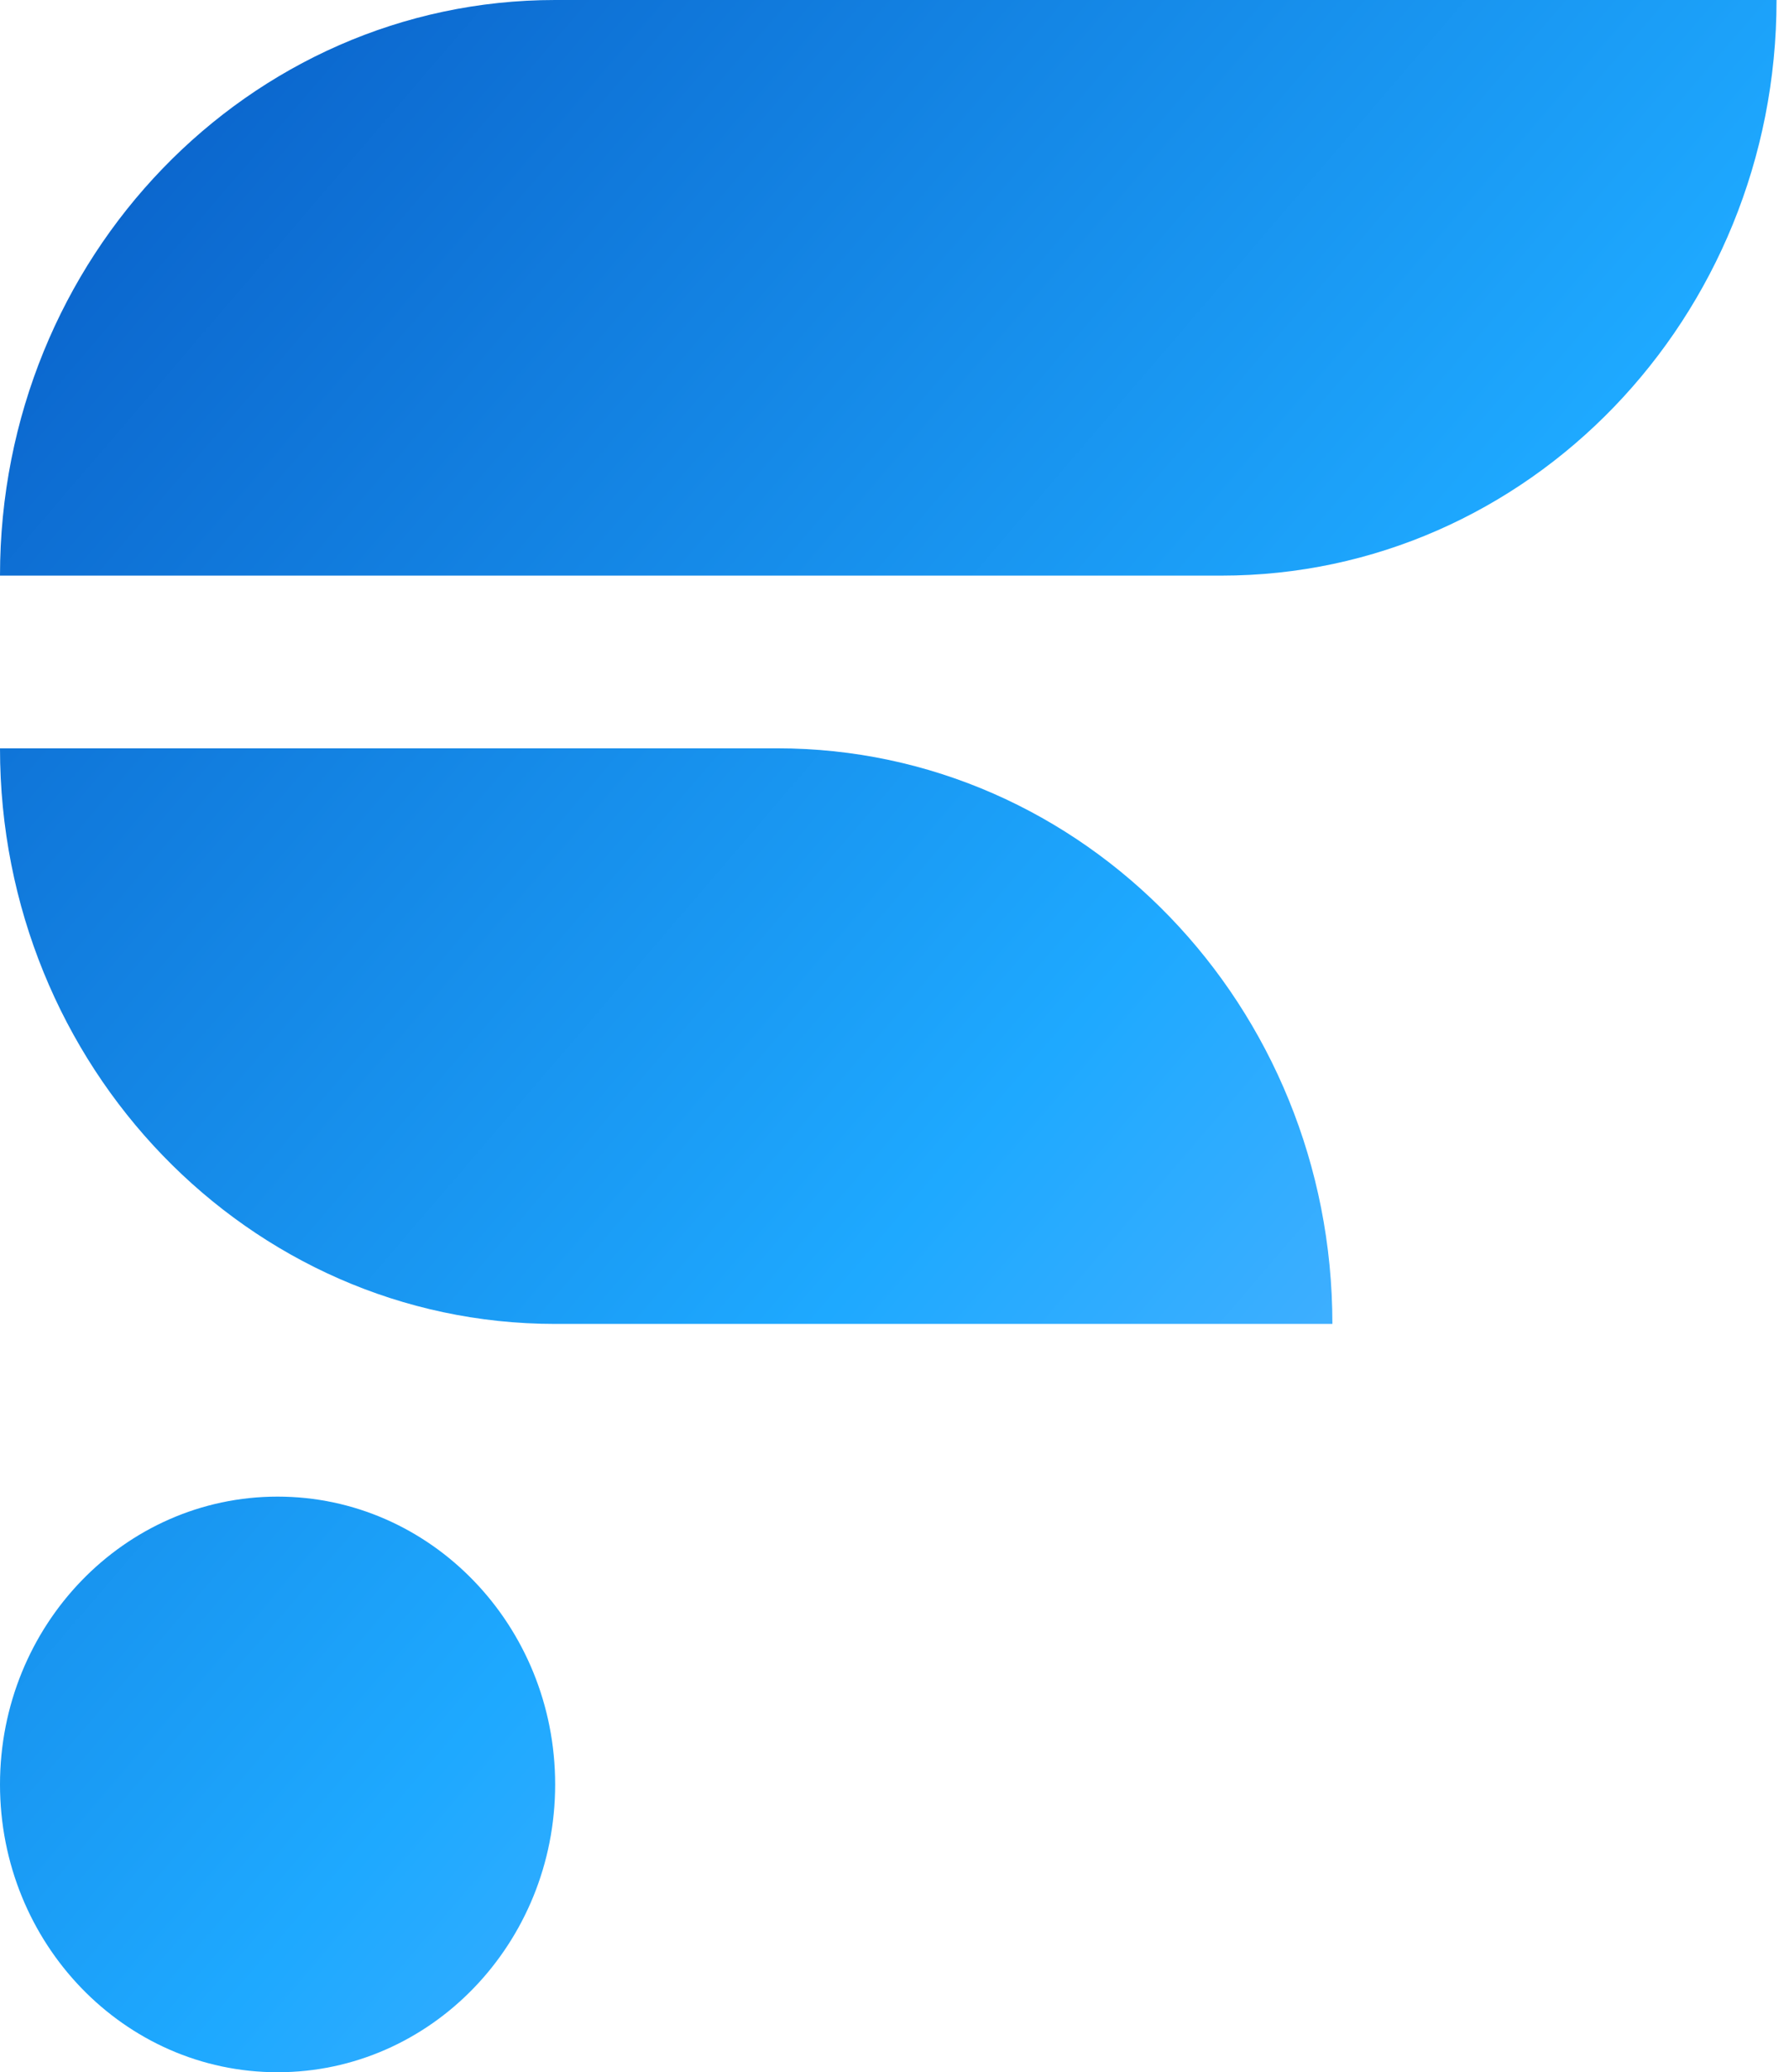 <svg width="82" height="95" viewBox="0 0 82 95" fill="none" xmlns="http://www.w3.org/2000/svg">
<path d="M5.5615e-07 26.389C5.5615e-07 11.815 11.393 0 25.446 0H81.429C81.429 14.574 70.036 26.389 55.982 26.389H5.5615e-07Z" fill="url(#paint0_linear_6022_2198)"/>
<path d="M5.5615e-07 34.306H35.625C49.679 34.306 61.071 46.12 61.071 60.694H25.446C11.393 60.694 5.5615e-07 48.88 5.5615e-07 34.306Z" fill="url(#paint1_linear_6022_2198)"/>
<path d="M12.723 68.611C19.75 68.611 25.446 74.519 25.446 81.806C25.446 89.093 19.75 95 12.723 95C5.696 95 -3.07153e-07 89.093 0 81.806C3.07153e-07 74.519 5.696 68.611 12.723 68.611Z" fill="url(#paint2_linear_6022_2198)"/>
<defs>
<linearGradient id="paint0_linear_6022_2198" x1="0" y1="0" x2="93.882" y2="80.471" gradientUnits="userSpaceOnUse">
<stop stop-color="#085BC5"/>
<stop offset="0.55" stop-color="#1EA9FF"/>
<stop offset="1" stop-color="#80BBFF"/>
</linearGradient>
<linearGradient id="paint1_linear_6022_2198" x1="0" y1="0" x2="93.882" y2="80.471" gradientUnits="userSpaceOnUse">
<stop stop-color="#085BC5"/>
<stop offset="0.55" stop-color="#1EA9FF"/>
<stop offset="1" stop-color="#80BBFF"/>
</linearGradient>
<linearGradient id="paint2_linear_6022_2198" x1="0" y1="0" x2="93.882" y2="80.471" gradientUnits="userSpaceOnUse">
<stop stop-color="#085BC5"/>
<stop offset="0.55" stop-color="#1EA9FF"/>
<stop offset="1" stop-color="#80BBFF"/>
</linearGradient>
</defs>
</svg>
